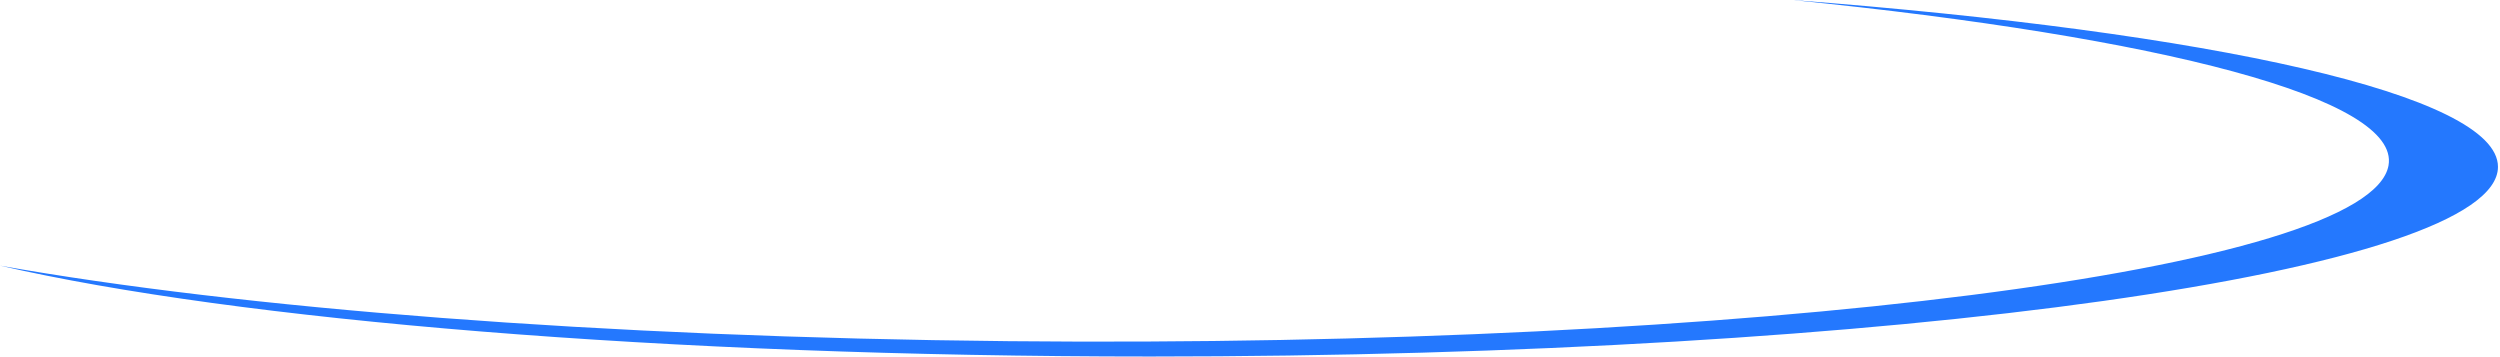 <svg width="1143" height="163" viewBox="0 0 1143 163" fill="none" xmlns="http://www.w3.org/2000/svg">
<path fill-rule="evenodd" clip-rule="evenodd" d="M461.187 155.987C801.136 159.293 1083.57 123.329 1092.03 75.659C1097.47 45.011 988.332 16.985 819.354 0C1011.56 14.678 1142.07 43.333 1142.07 76.278C1142.07 124.173 866.245 163 526.003 163C303.317 163 108.227 146.368 0 121.447C109.62 140.917 274.685 154.174 461.187 155.987Z" fill="#2478FE"/>
</svg>
